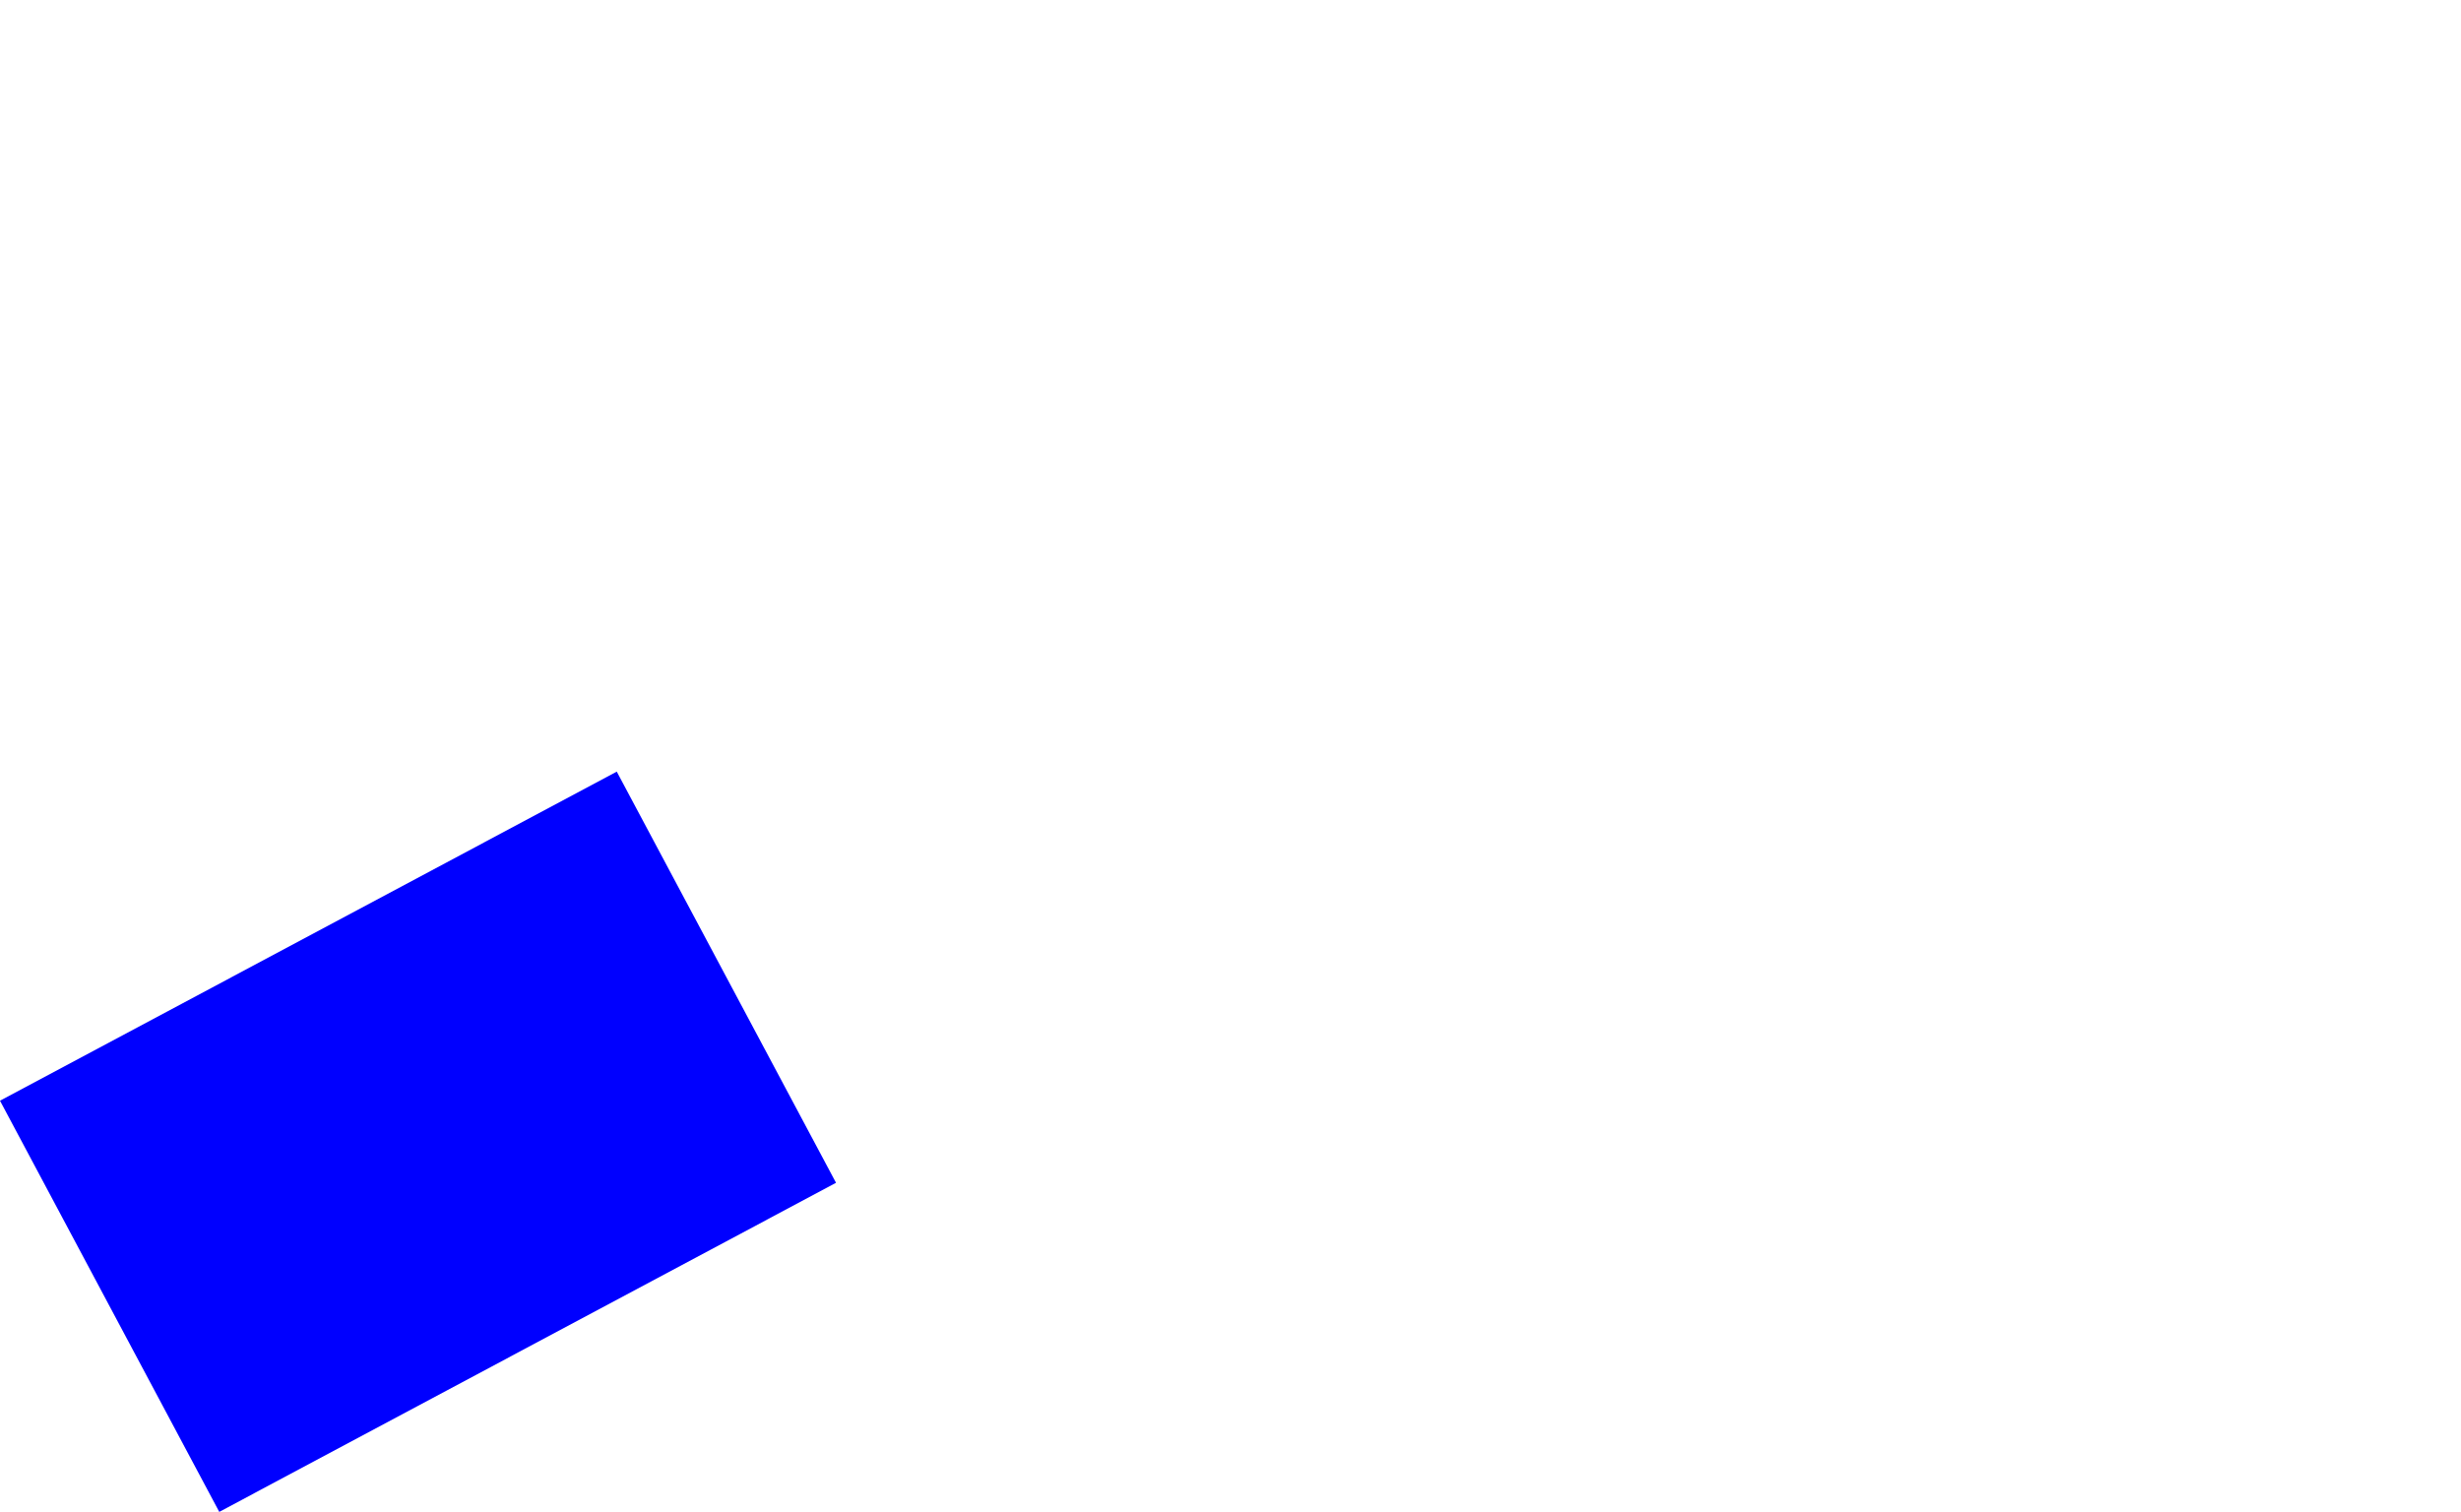 <?xml version="1.0" encoding="UTF-8" standalone="no"?>
<svg xmlns:xlink="http://www.w3.org/1999/xlink" height="187.9px" width="305.85px" xmlns="http://www.w3.org/2000/svg">
  <g transform="matrix(1.0, 0.0, 0.0, 1.0, 174.0, 169.4)">
    <path d="M-174.0 -32.6 L-146.75 18.5 -70.1 -22.4 -97.35 -73.5 -174.0 -32.6" fill="#0000ff" fill-rule="evenodd" stroke="none">
      <animate attributeName="fill" dur="2s" repeatCount="indefinite" values="#0000ff;#0000ff"/>
      <animate attributeName="fill-opacity" dur="2s" repeatCount="indefinite" values="1.0;1.0"/>
      <animate attributeName="d" dur="2s" repeatCount="indefinite" values="M-174.0 -32.6 L-146.75 18.5 -70.1 -22.4 -97.35 -73.5 -174.0 -32.6;M27.95 -128.5 L55.2 -77.4 131.85 -118.3 104.6 -169.4 27.95 -128.5"/>
    </path>
    <path d="M-174.0 -32.6 L-97.35 -73.5 -70.1 -22.4 -146.75 18.5 -174.0 -32.6" fill="none" stroke="#000000" stroke-linecap="round" stroke-linejoin="round" stroke-opacity="0.0" stroke-width="1.0">
      <animate attributeName="stroke" dur="2s" repeatCount="indefinite" values="#000000;#000001"/>
      <animate attributeName="stroke-width" dur="2s" repeatCount="indefinite" values="0.0;0.0"/>
      <animate attributeName="fill-opacity" dur="2s" repeatCount="indefinite" values="0.0;0.0"/>
      <animate attributeName="d" dur="2s" repeatCount="indefinite" values="M-174.0 -32.6 L-97.35 -73.5 -70.1 -22.4 -146.75 18.5 -174.0 -32.6;M27.95 -128.5 L104.6 -169.4 131.85 -118.3 55.2 -77.4 27.95 -128.5"/>
    </path>
  </g>
</svg>
